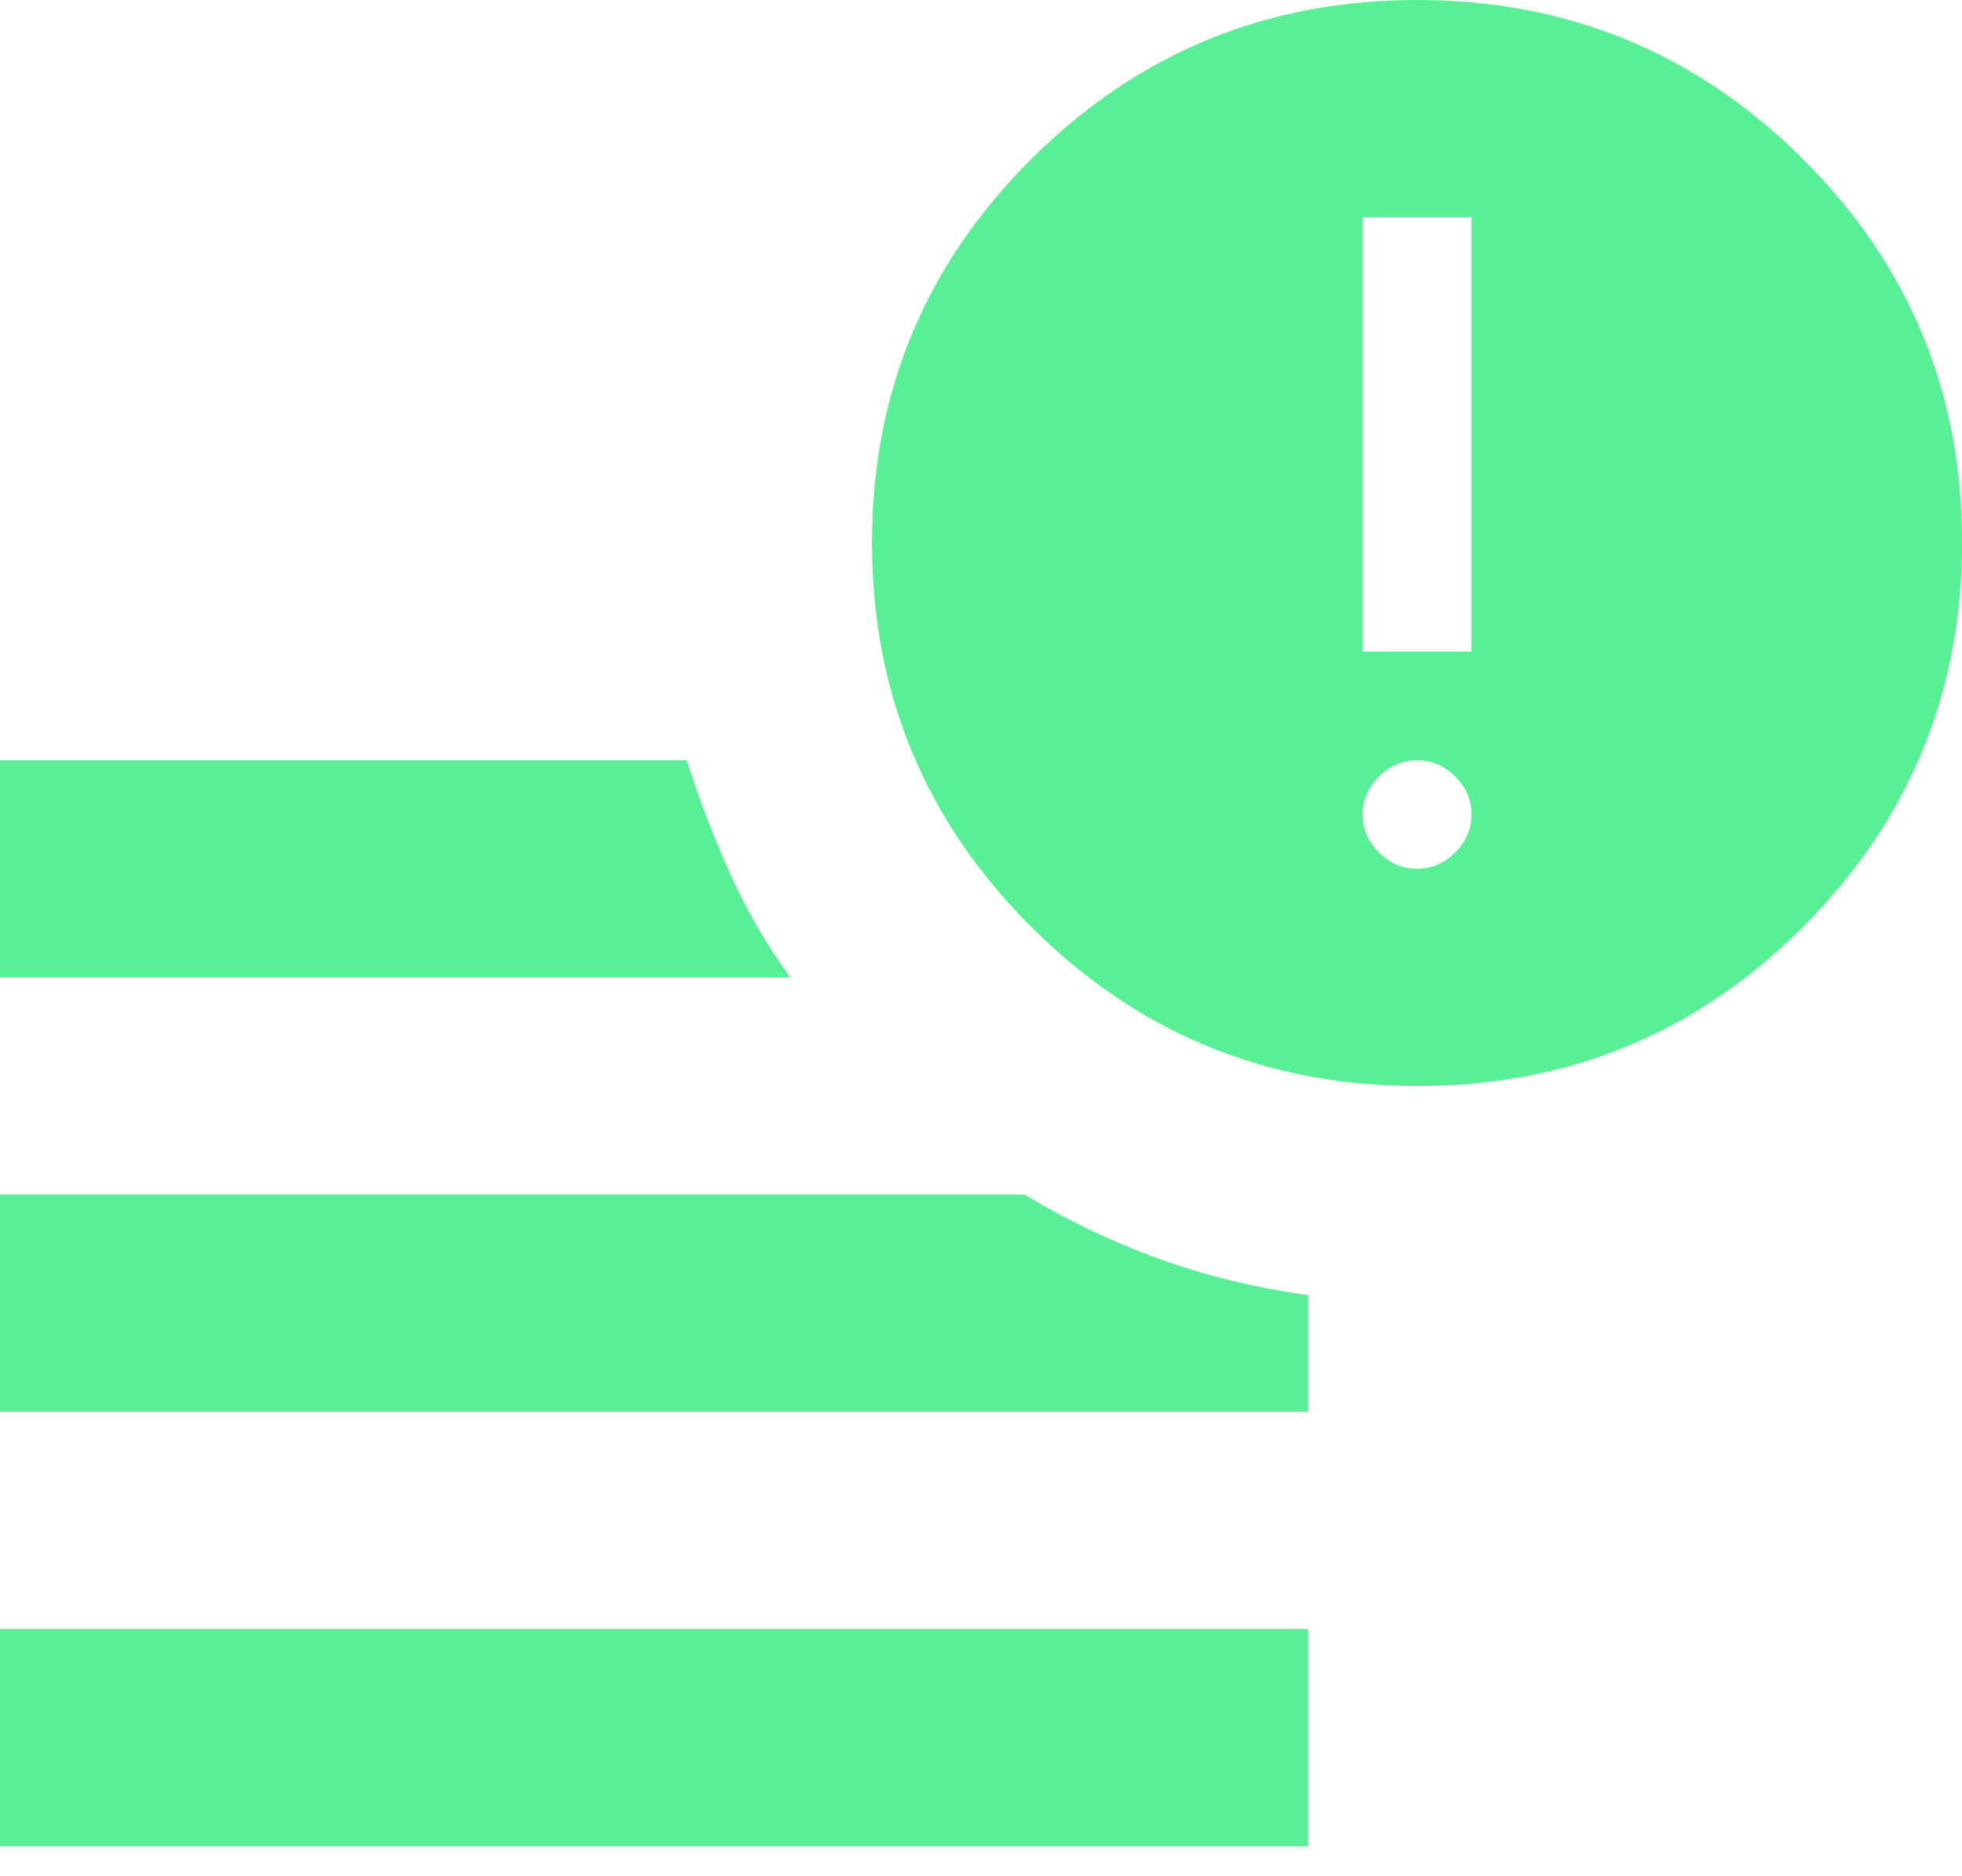 <svg width="46" height="44" viewBox="0 0 46 44" fill="none" xmlns="http://www.w3.org/2000/svg">
<path d="M0 43.296V38.203H30.668V43.296H0ZM33.224 25.468C29.688 25.468 26.675 24.226 24.184 21.742C21.693 19.258 20.447 16.256 20.445 12.734C20.444 9.213 21.69 6.21 24.184 3.726C26.679 1.242 29.692 0 33.224 0C36.756 0 39.77 1.242 42.266 3.726C44.762 6.21 46.007 9.213 46.002 12.734C45.997 16.256 44.751 19.259 42.263 21.745C39.776 24.231 36.763 25.472 33.224 25.468ZM0 22.922V17.828H16.101C16.399 18.762 16.74 19.653 17.123 20.502C17.506 21.351 17.975 22.157 18.529 22.922H0ZM0 33.109V28.015H24.023C25.003 28.609 26.047 29.109 27.154 29.513C28.262 29.917 29.433 30.203 30.668 30.371V33.109H0ZM31.946 15.281H34.502V5.094H31.946V15.281ZM33.224 20.375C33.565 20.375 33.863 20.247 34.118 19.993C34.374 19.738 34.502 19.441 34.502 19.101C34.502 18.762 34.374 18.465 34.118 18.21C33.863 17.955 33.565 17.828 33.224 17.828C32.883 17.828 32.585 17.955 32.329 18.21C32.074 18.465 31.946 18.762 31.946 19.101C31.946 19.441 32.074 19.738 32.329 19.993C32.585 20.247 32.883 20.375 33.224 20.375Z" fill="#57F094"/>
</svg>
